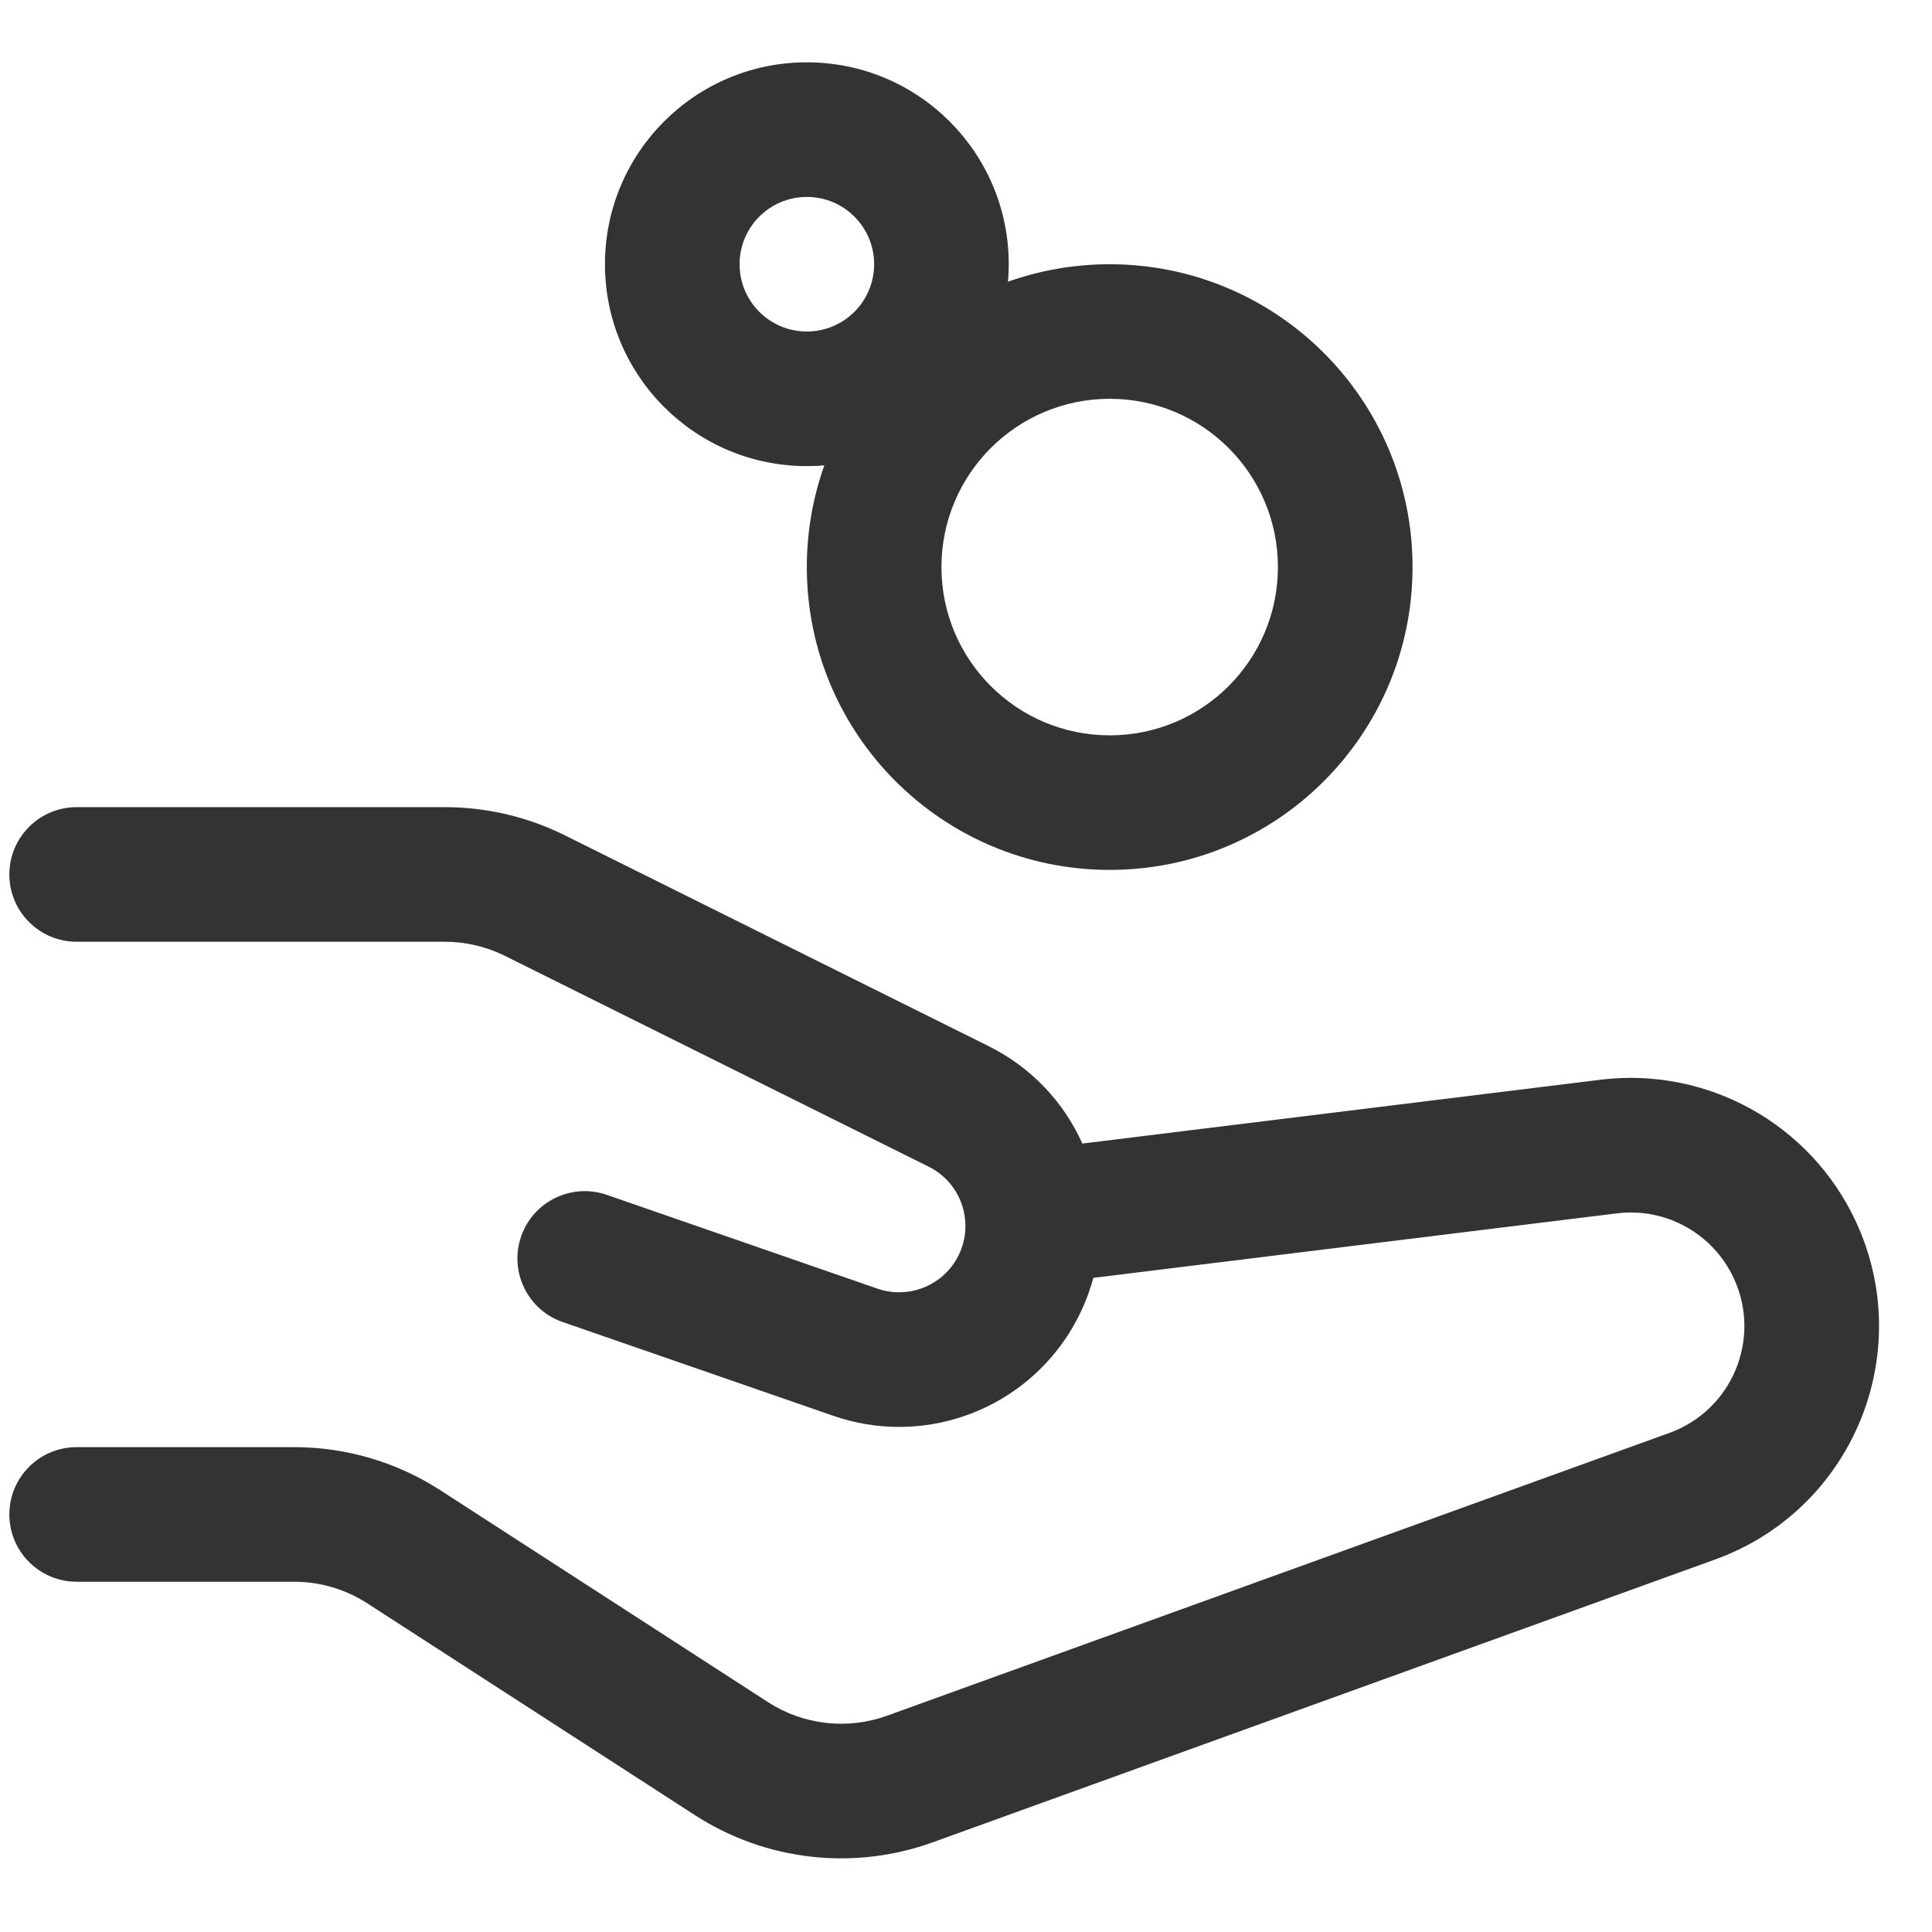 <svg width="31" height="31" viewBox="0 0 31 31" fill="none" xmlns="http://www.w3.org/2000/svg">
<path fill-rule="evenodd" clip-rule="evenodd" d="M13.227 7.467C13.135 7.475 13.041 7.479 12.946 7.479C11.157 7.479 9.707 6.029 9.707 4.24C9.707 2.45 11.157 1 12.946 1C14.736 1 16.186 2.45 16.186 4.24C16.186 4.334 16.182 4.428 16.174 4.52C16.684 4.339 17.233 4.24 17.806 4.24C20.489 4.24 22.665 6.415 22.665 9.099C22.665 11.783 20.489 13.958 17.806 13.958C15.122 13.958 12.946 11.783 12.946 9.099C12.946 8.526 13.045 7.977 13.227 7.467ZM14.026 4.24C14.026 4.836 13.543 5.319 12.946 5.319C12.35 5.319 11.867 4.836 11.867 4.24C11.867 3.643 12.35 3.16 12.946 3.16C13.543 3.16 14.026 3.643 14.026 4.24ZM17.806 11.799C19.297 11.799 20.505 10.59 20.505 9.099C20.505 7.608 19.297 6.399 17.806 6.399C16.315 6.399 15.106 7.608 15.106 9.099C15.106 10.59 16.315 11.799 17.806 11.799Z" fill="#323434"/>
<path d="M1.23 12.951C0.634 12.951 0.15 13.435 0.15 14.031C0.15 14.628 0.634 15.111 1.23 15.111H7.139C7.473 15.111 7.802 15.189 8.101 15.337L14.901 18.72C15.47 19.003 15.665 19.718 15.319 20.251C15.053 20.661 14.541 20.837 14.079 20.677L9.736 19.172C9.172 18.977 8.557 19.276 8.362 19.839C8.167 20.403 8.465 21.018 9.029 21.213L13.373 22.718C14.773 23.203 16.323 22.67 17.131 21.428C17.321 21.134 17.458 20.822 17.543 20.504L25.944 19.469C26.729 19.372 27.487 19.793 27.82 20.511C28.27 21.481 27.792 22.629 26.786 22.992L14.232 27.53C13.597 27.759 12.892 27.679 12.325 27.313L7.066 23.912C6.367 23.46 5.553 23.22 4.721 23.22H1.23C0.634 23.22 0.15 23.703 0.15 24.3C0.15 24.896 0.634 25.38 1.23 25.38H4.721C5.137 25.38 5.544 25.5 5.893 25.726L11.152 29.126C12.286 29.859 13.697 30.02 14.966 29.561L27.52 25.023C29.718 24.229 30.763 21.722 29.779 19.602C29.052 18.034 27.395 17.114 25.68 17.325L17.367 18.349C17.074 17.696 16.561 17.133 15.863 16.786L9.063 13.403C8.465 13.106 7.806 12.951 7.139 12.951H1.23Z" fill="#323434"/>
</svg>
